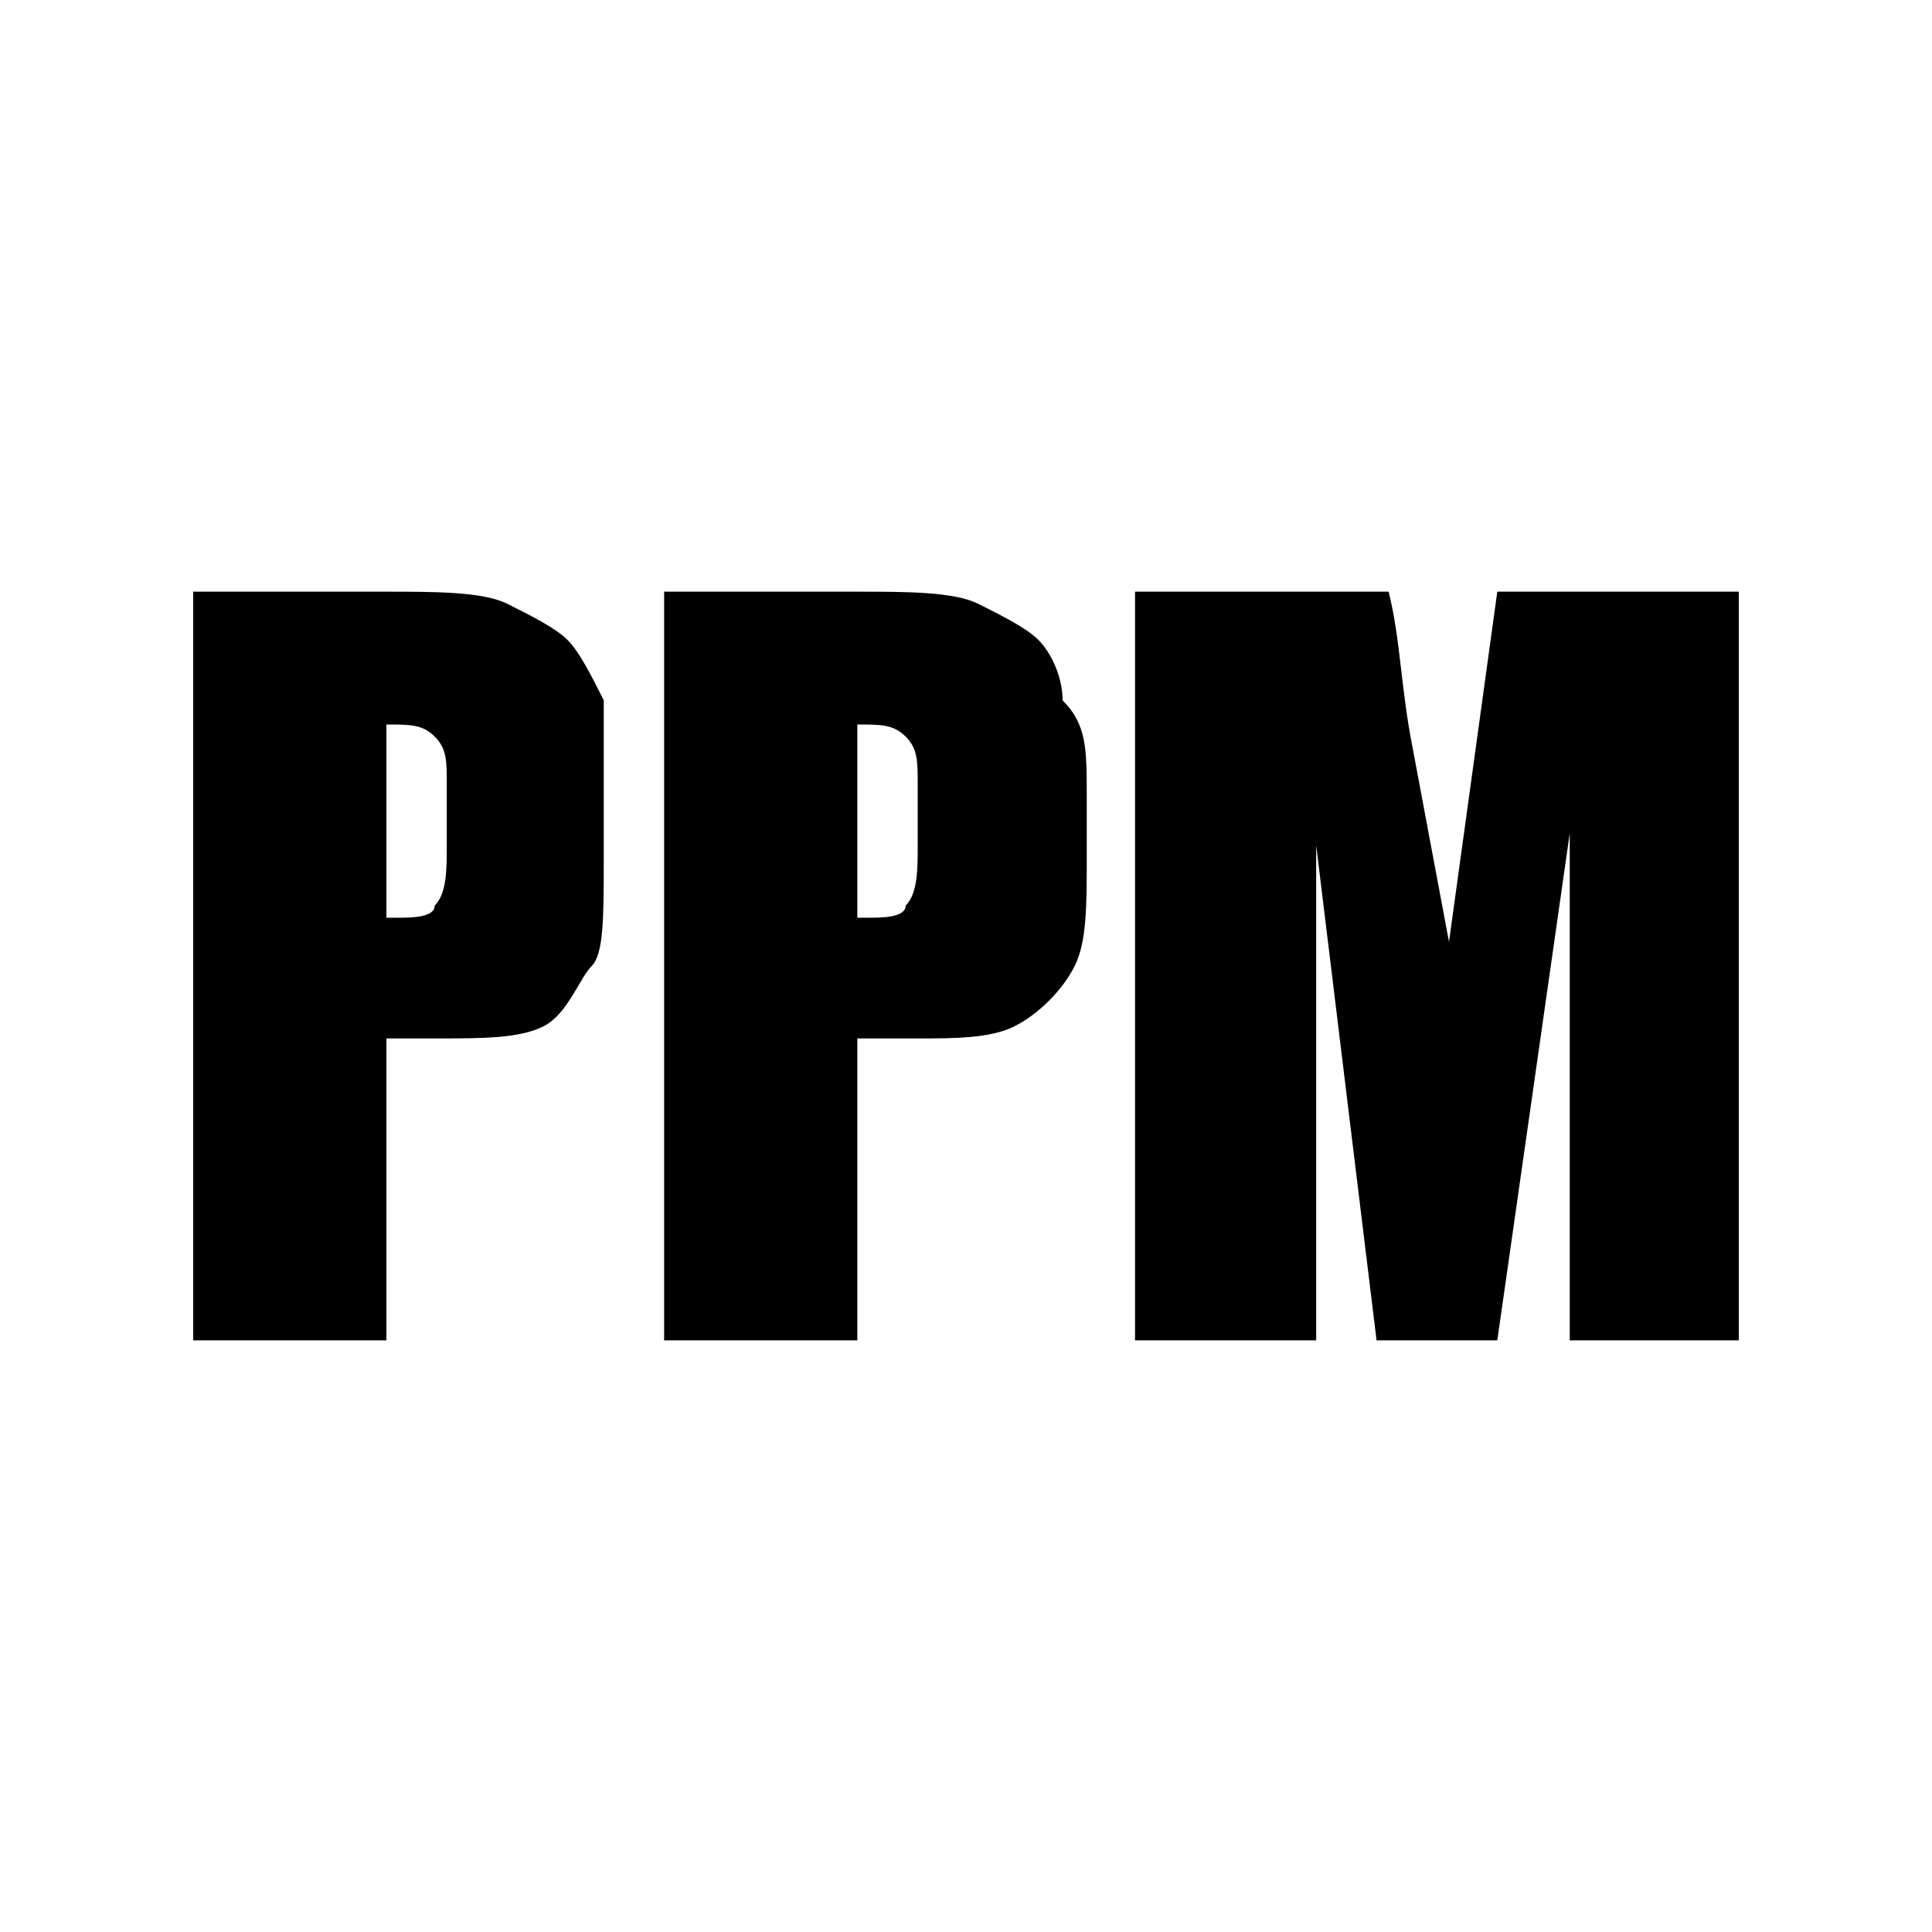 <?xml version="1.0" encoding="utf-8"?>
<!-- Generator: Adobe Illustrator 25.2.0, SVG Export Plug-In . SVG Version: 6.00 Build 0)  -->
<svg version="1.1" id="Layer_1" xmlns="http://www.w3.org/2000/svg" xmlns:xlink="http://www.w3.org/1999/xlink" x="0px" y="0px"
	 viewBox="0 0 16 16" style="enable-background:new 0 0 16 16;" xml:space="preserve">
<g>
	<path d="M1.6,4.9h1.6c0.4,0,0.8,0,1,0.1s0.4,0.2,0.5,0.3S4.9,5.6,5,5.8C5,6,5,6.2,5,6.6v0.5C5,7.6,5,7.9,4.9,8S4.7,8.4,4.5,8.5
		S4,8.6,3.6,8.6H3.2v2.5H1.6V4.9z M3.2,6v1.6c0,0,0.1,0,0.1,0c0.1,0,0.3,0,0.3-0.1C3.7,7.4,3.7,7.2,3.7,7V6.5c0-0.2,0-0.3-0.1-0.4
		S3.4,6,3.2,6z"/>
	<path d="M5.5,4.9h1.6c0.4,0,0.8,0,1,0.1s0.4,0.2,0.5,0.3s0.2,0.3,0.2,0.5C9,6,9,6.2,9,6.6v0.5c0,0.4,0,0.7-0.1,0.9S8.6,8.4,8.4,8.5
		S7.9,8.6,7.6,8.6H7.1v2.5H5.5V4.9z M7.1,6v1.6c0,0,0.1,0,0.1,0c0.1,0,0.3,0,0.3-0.1C7.6,7.4,7.6,7.2,7.6,7V6.5c0-0.2,0-0.3-0.1-0.4
		S7.3,6,7.1,6z"/>
	<path d="M14.4,4.9v6.2H13l0-4.2l-0.6,4.2h-1L10.9,7l0,4.1H9.4V4.9h2.1c0.1,0.4,0.1,0.8,0.2,1.3L12,7.8l0.4-2.9H14.4z"/>
</g>
</svg>
